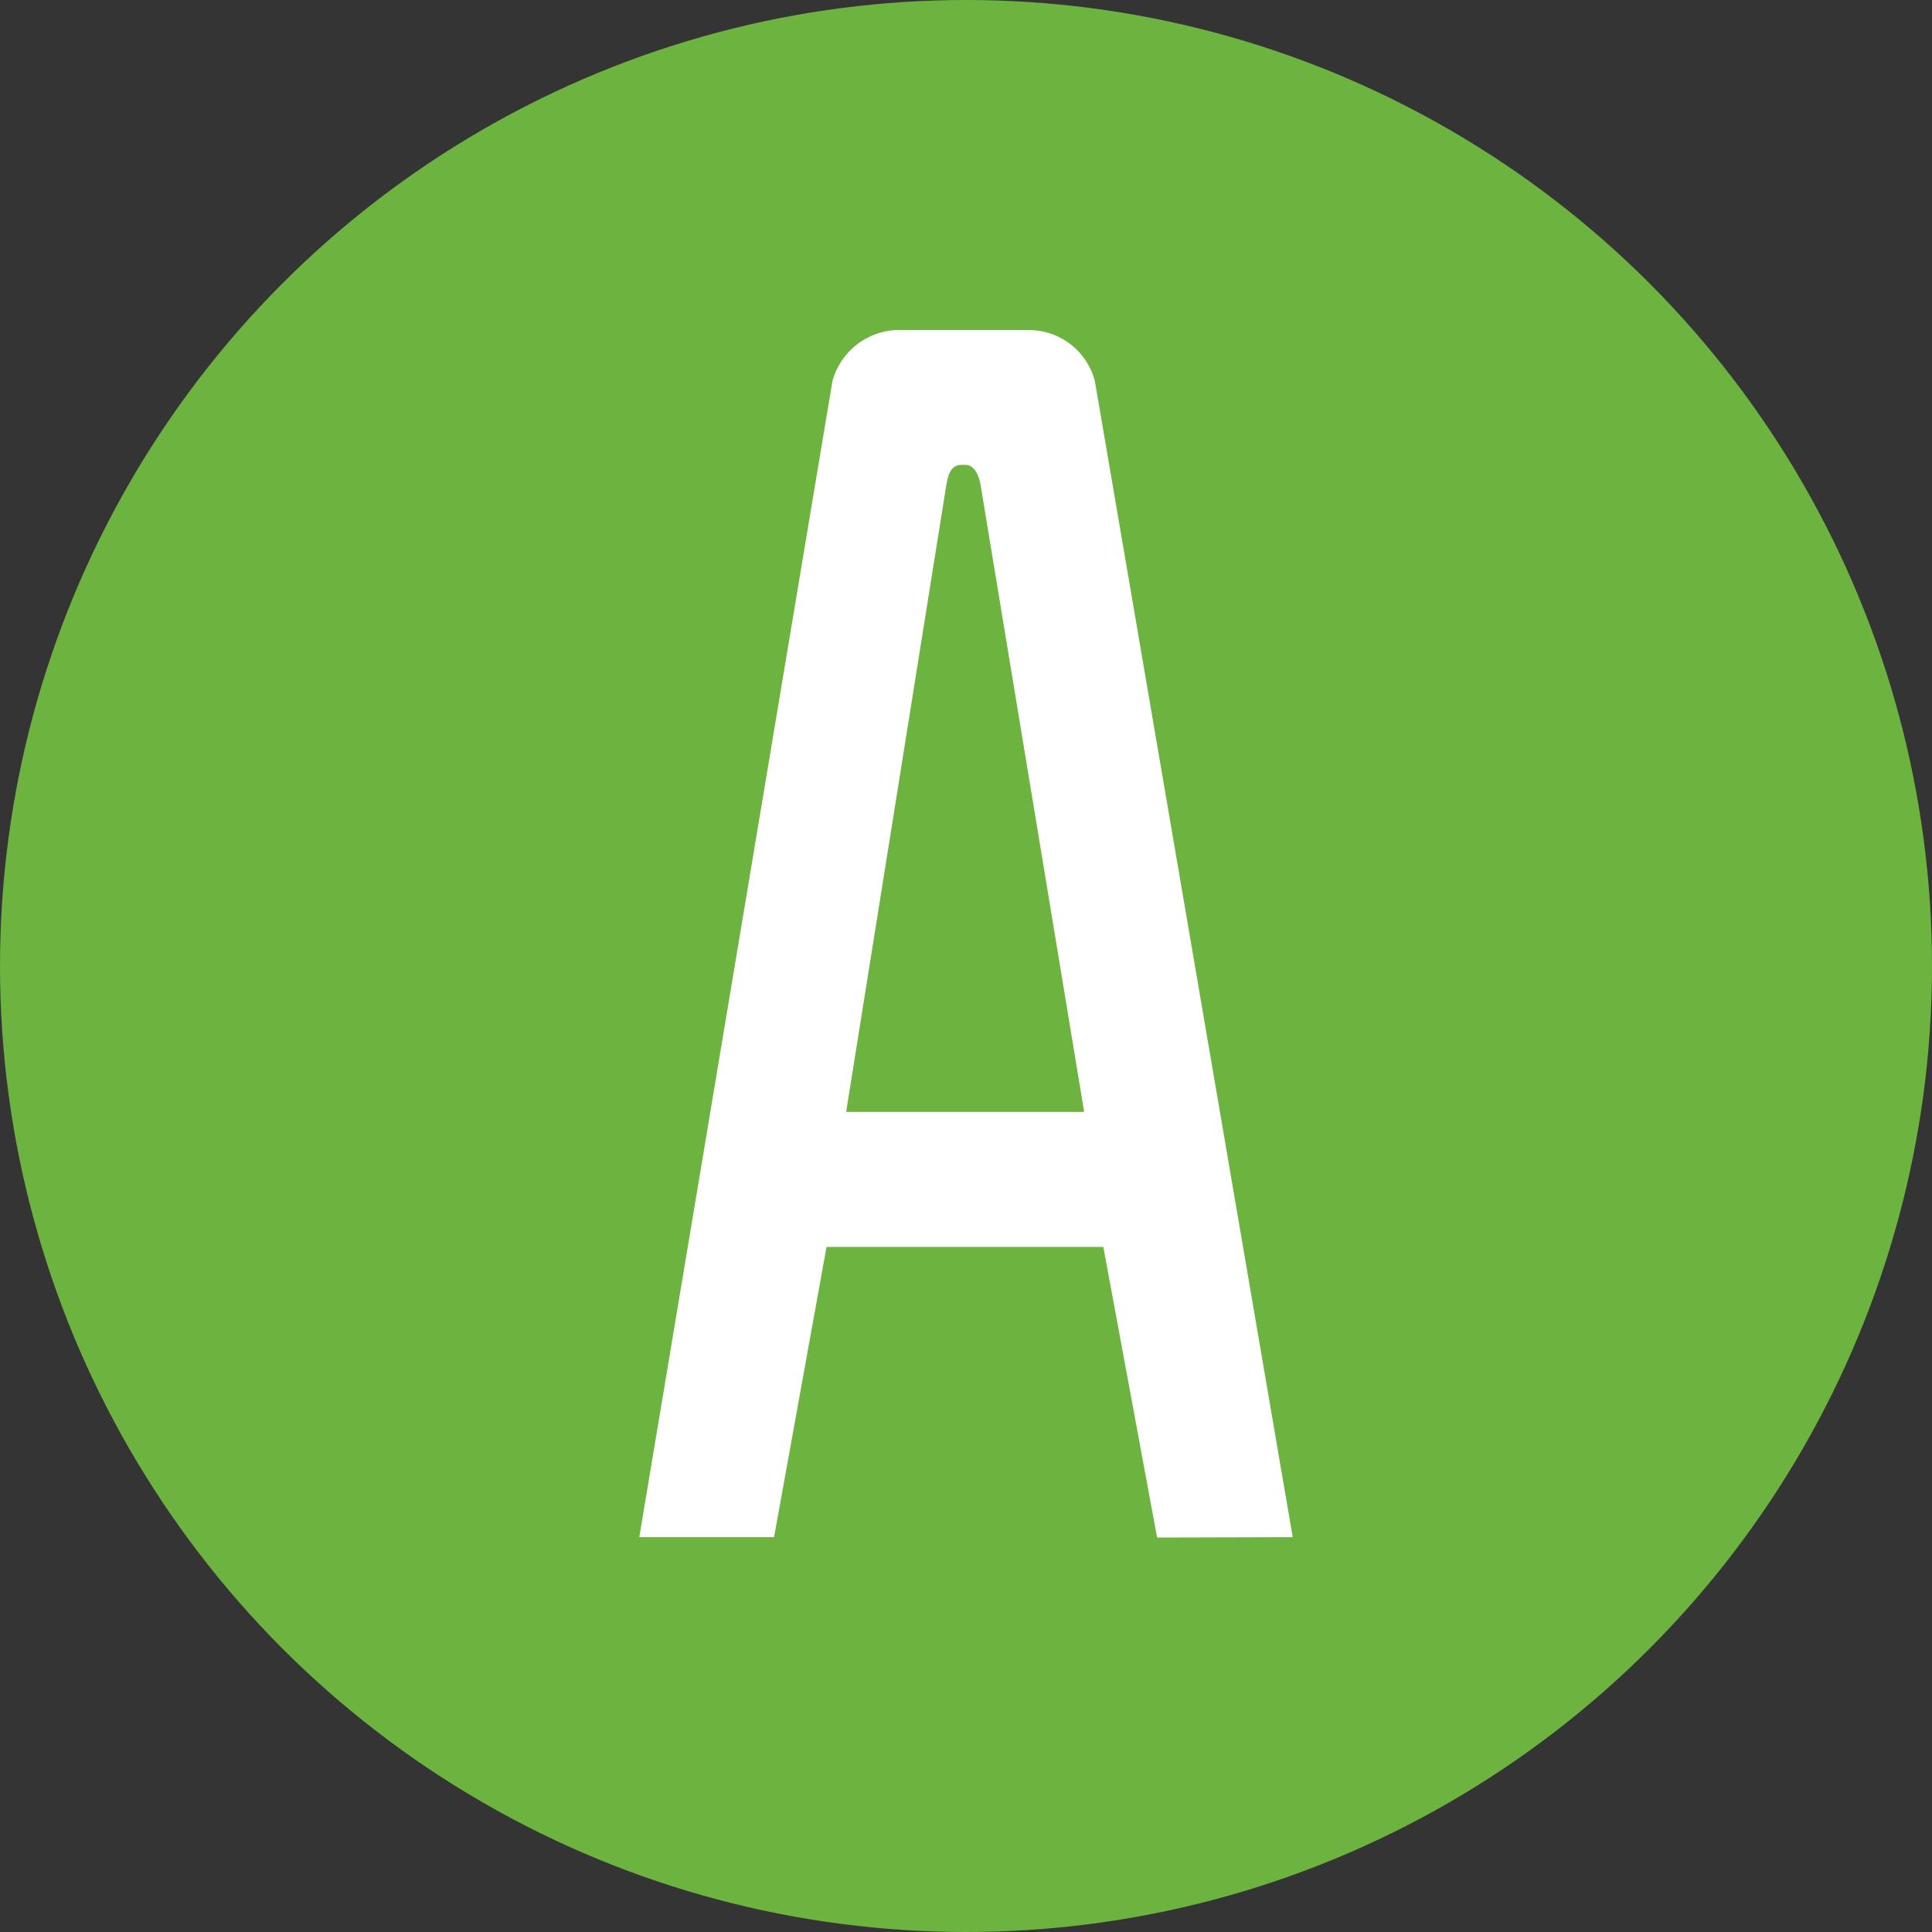 <svg width="120" height="120" viewBox="0 0 120 120" fill="none" xmlns="http://www.w3.org/2000/svg">
<rect x="0" y="0" width="120" height="120" fill="#333333" stroke="none"/>
<rect width="120" height="120" fill="#C4C4C4" fill-opacity="0.01"/>
<circle cx="60" cy="60" r="60" fill="#6CB33F"/>
<path d="M60.901 30.091C60.901 30.091 60.715 28.872 59.974 28.872H59.71C58.967 28.872 58.861 29.721 58.783 30.091L52.556 69.062H67.339L60.901 30.091ZM71.87 95.5L68.53 77.45H51.337L48.079 95.476H39.707L51.707 23.653C51.948 22.787 52.453 22.018 53.151 21.453C53.849 20.888 54.706 20.555 55.603 20.5H64C64.918 20.521 65.805 20.84 66.527 21.408C67.248 21.977 67.766 22.765 68.001 23.653L80.293 95.476L71.87 95.5Z" fill="white"/>
</svg>
